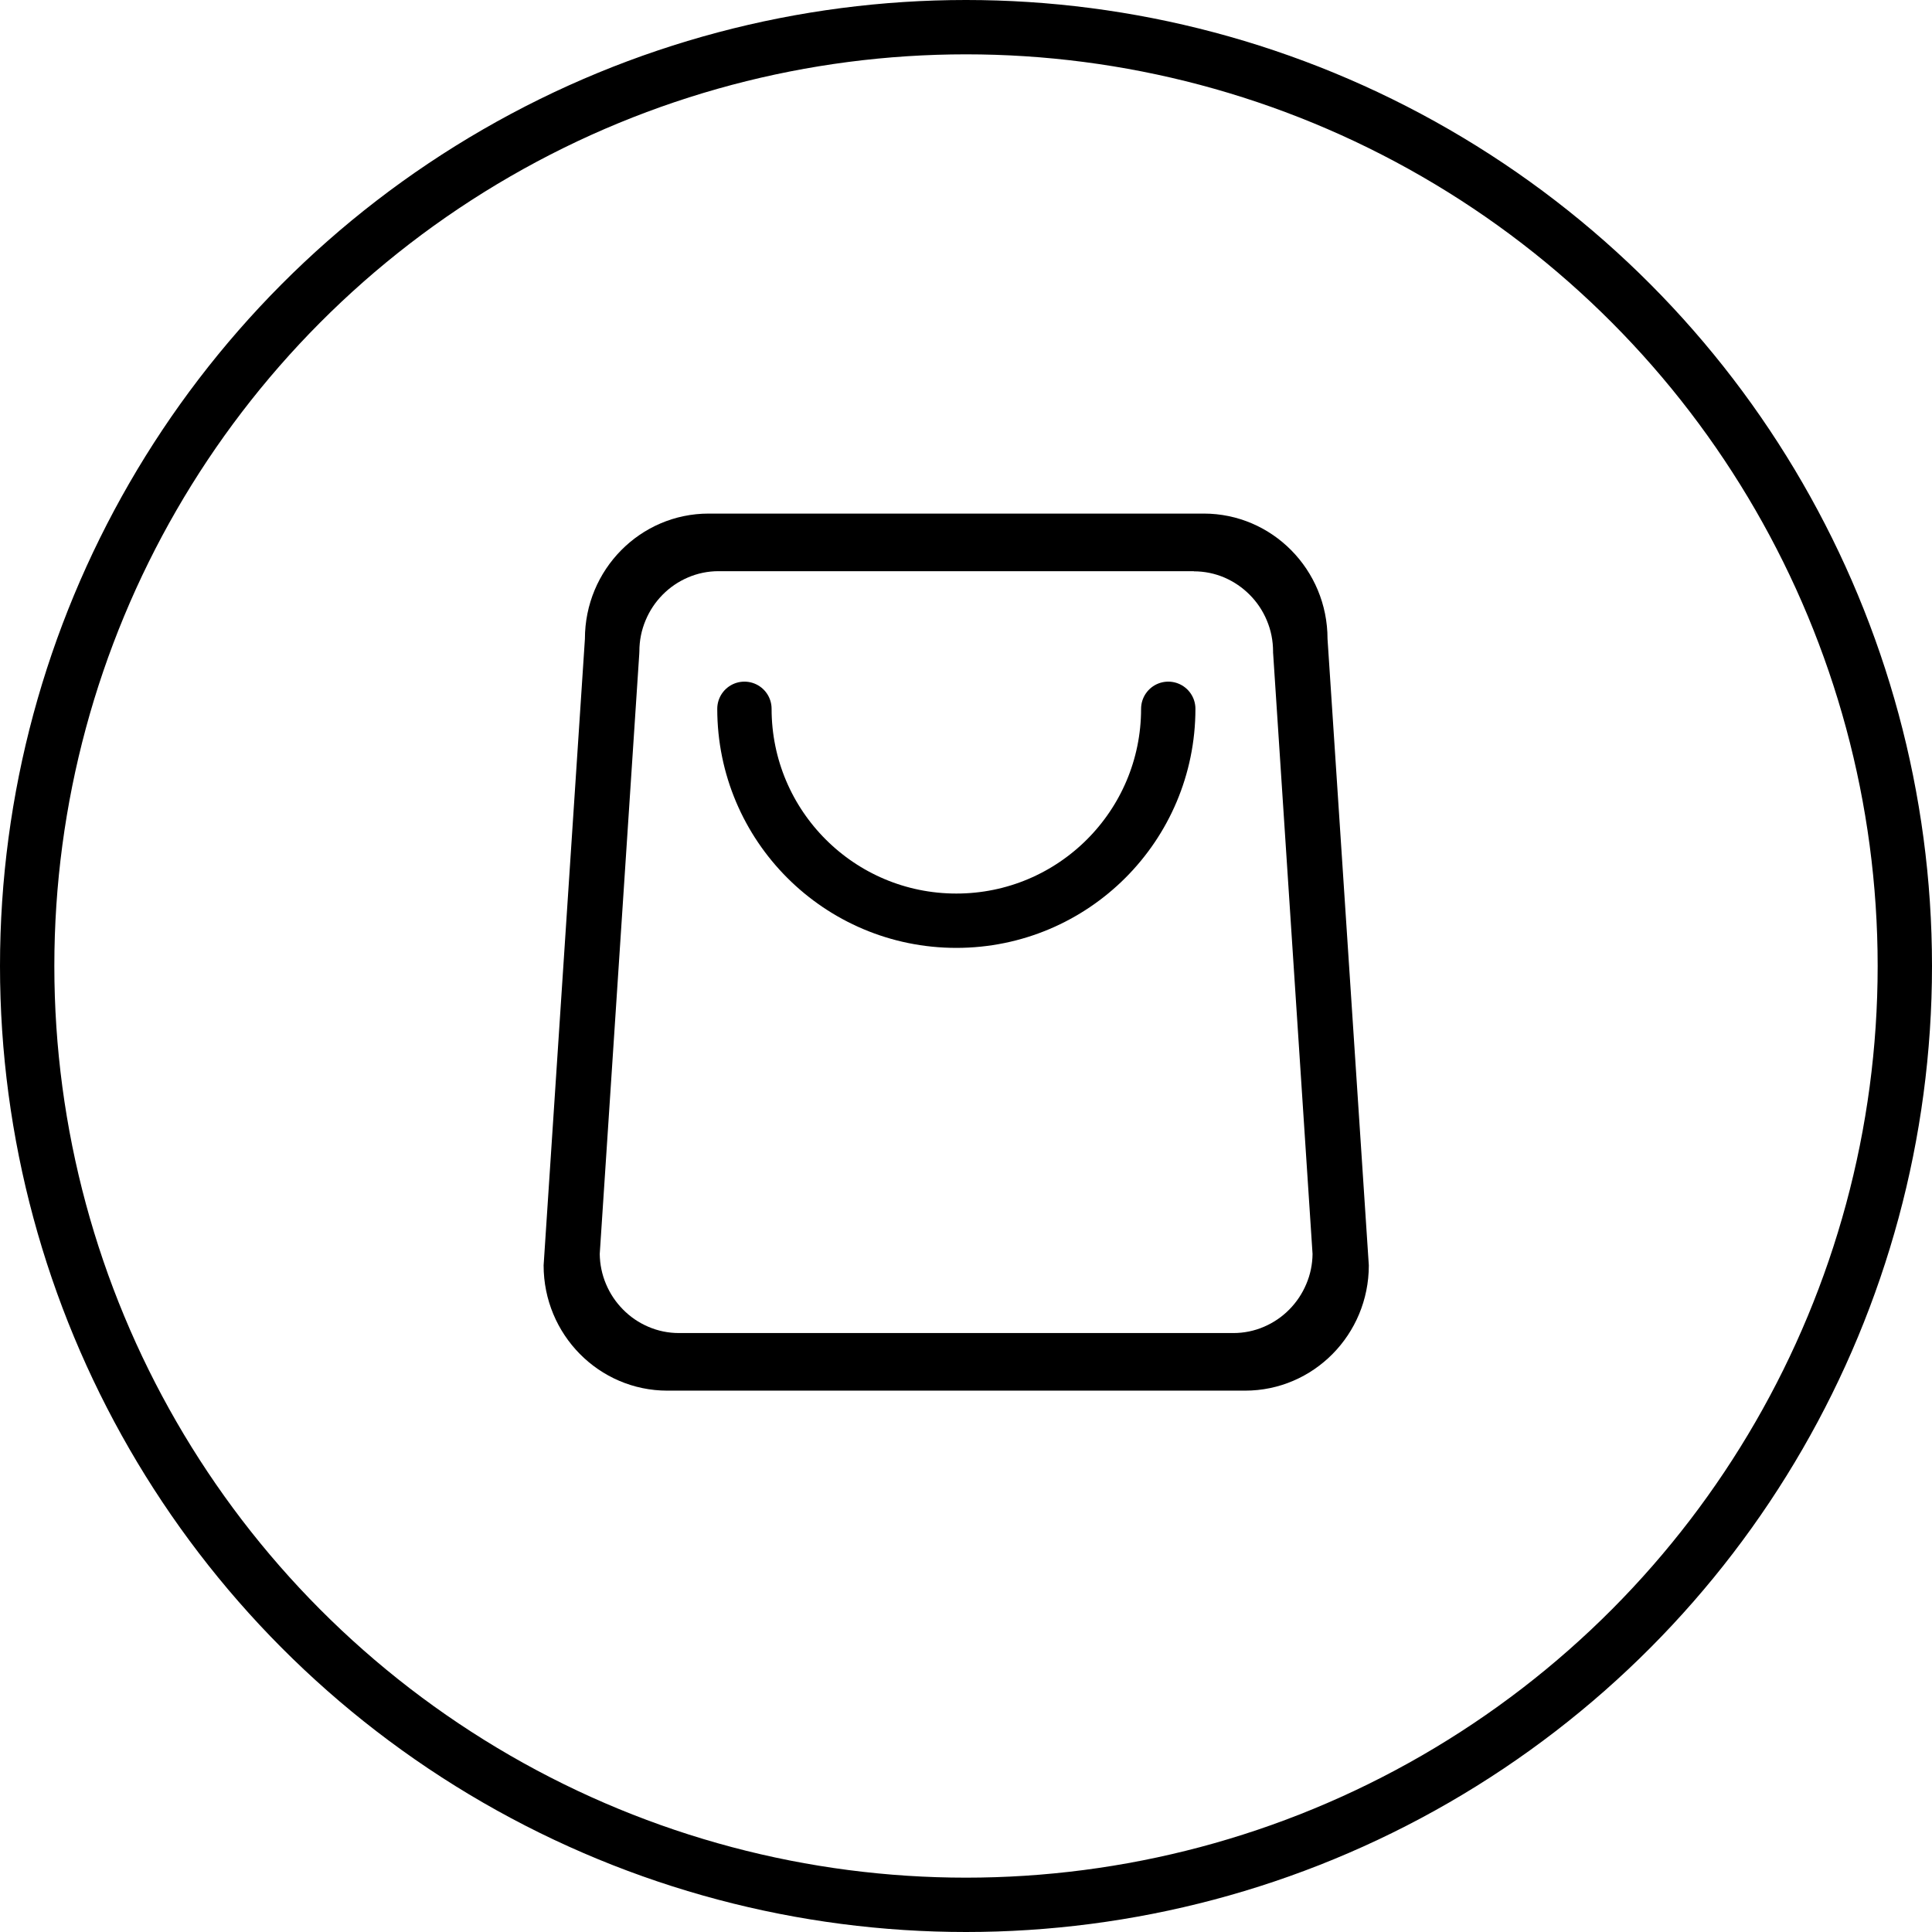 <?xml version="1.0" encoding="UTF-8"?>
<svg width="64px" height="64px" viewBox="0 0 64 64" version="1.1" xmlns="http://www.w3.org/2000/svg" xmlns:xlink="http://www.w3.org/1999/xlink">
    <!-- Generator: Sketch 63 (92445) - https://sketch.com -->
    <title>编组 18</title>
    <desc>Created with Sketch.</desc>
    <g id="页面-1" stroke="none" stroke-width="1" fill="none" fill-rule="evenodd">
        <g id="诺卫首页" transform="translate(-1386, -5317)">
            <g id="编组-12" transform="translate(360, 5177)">
                <g id="编组-11" transform="translate(915, 120)">
                    <g id="编组-18" transform="translate(111, 20)">
                        <g id="编组-4" transform="translate(18, 17)">
                            <g id="编组" fill="#000000" fill-rule="nonzero">
                                <path d="M21.547,1.926 C21.9,1.926 22.244,1.996 22.567,2.135 C22.876,2.27 23.16,2.462 23.401,2.706 C23.643,2.95 23.832,3.233 23.965,3.551 C24.103,3.877 24.172,4.226 24.172,4.583 C24.172,4.614 24.172,4.644 24.176,4.67 L25.48,24.54 C25.476,24.884 25.407,25.22 25.273,25.534 C25.14,25.852 24.95,26.135 24.71,26.379 C24.469,26.623 24.189,26.814 23.875,26.949 C23.552,27.089 23.208,27.159 22.855,27.159 L4.492,27.159 C4.14,27.159 3.795,27.089 3.472,26.949 C3.158,26.814 2.878,26.623 2.638,26.379 C2.397,26.135 2.207,25.852 2.074,25.534 C1.941,25.22 1.872,24.884 1.867,24.54 L3.176,4.666 C3.176,4.636 3.18,4.605 3.18,4.579 C3.18,4.222 3.249,3.873 3.387,3.547 C3.52,3.229 3.709,2.945 3.95,2.701 C4.191,2.457 4.471,2.266 4.785,2.131 C5.108,1.991 5.452,1.921 5.805,1.921 L21.547,1.921 L21.547,1.926 Z M5.476,0.013 C3.211,0.013 1.376,1.871 1.376,4.164 L0.008,24.917 C0.008,27.21 1.843,29.067 4.108,29.067 L23.244,29.067 C25.509,29.067 27.344,27.21 27.344,24.917 L25.976,4.164 C25.976,1.871 24.141,0.013 21.876,0.013 L5.476,0.013 Z" id="形状"></path>
                            </g>
                            <path d="M6.66,6.48 C6.66,10.357 9.803,13.5 13.68,13.5 C17.557,13.5 20.7,10.357 20.7,6.48" id="路径" stroke="#000000" stroke-width="1.8" stroke-linecap="round"></path>
                        </g>
                        <circle id="椭圆形备份-3" stroke="#000000" stroke-width="1.8" cx="32" cy="32" r="31.1"></circle>
                    </g>
                </g>
            </g>
        </g>
    </g>
</svg>